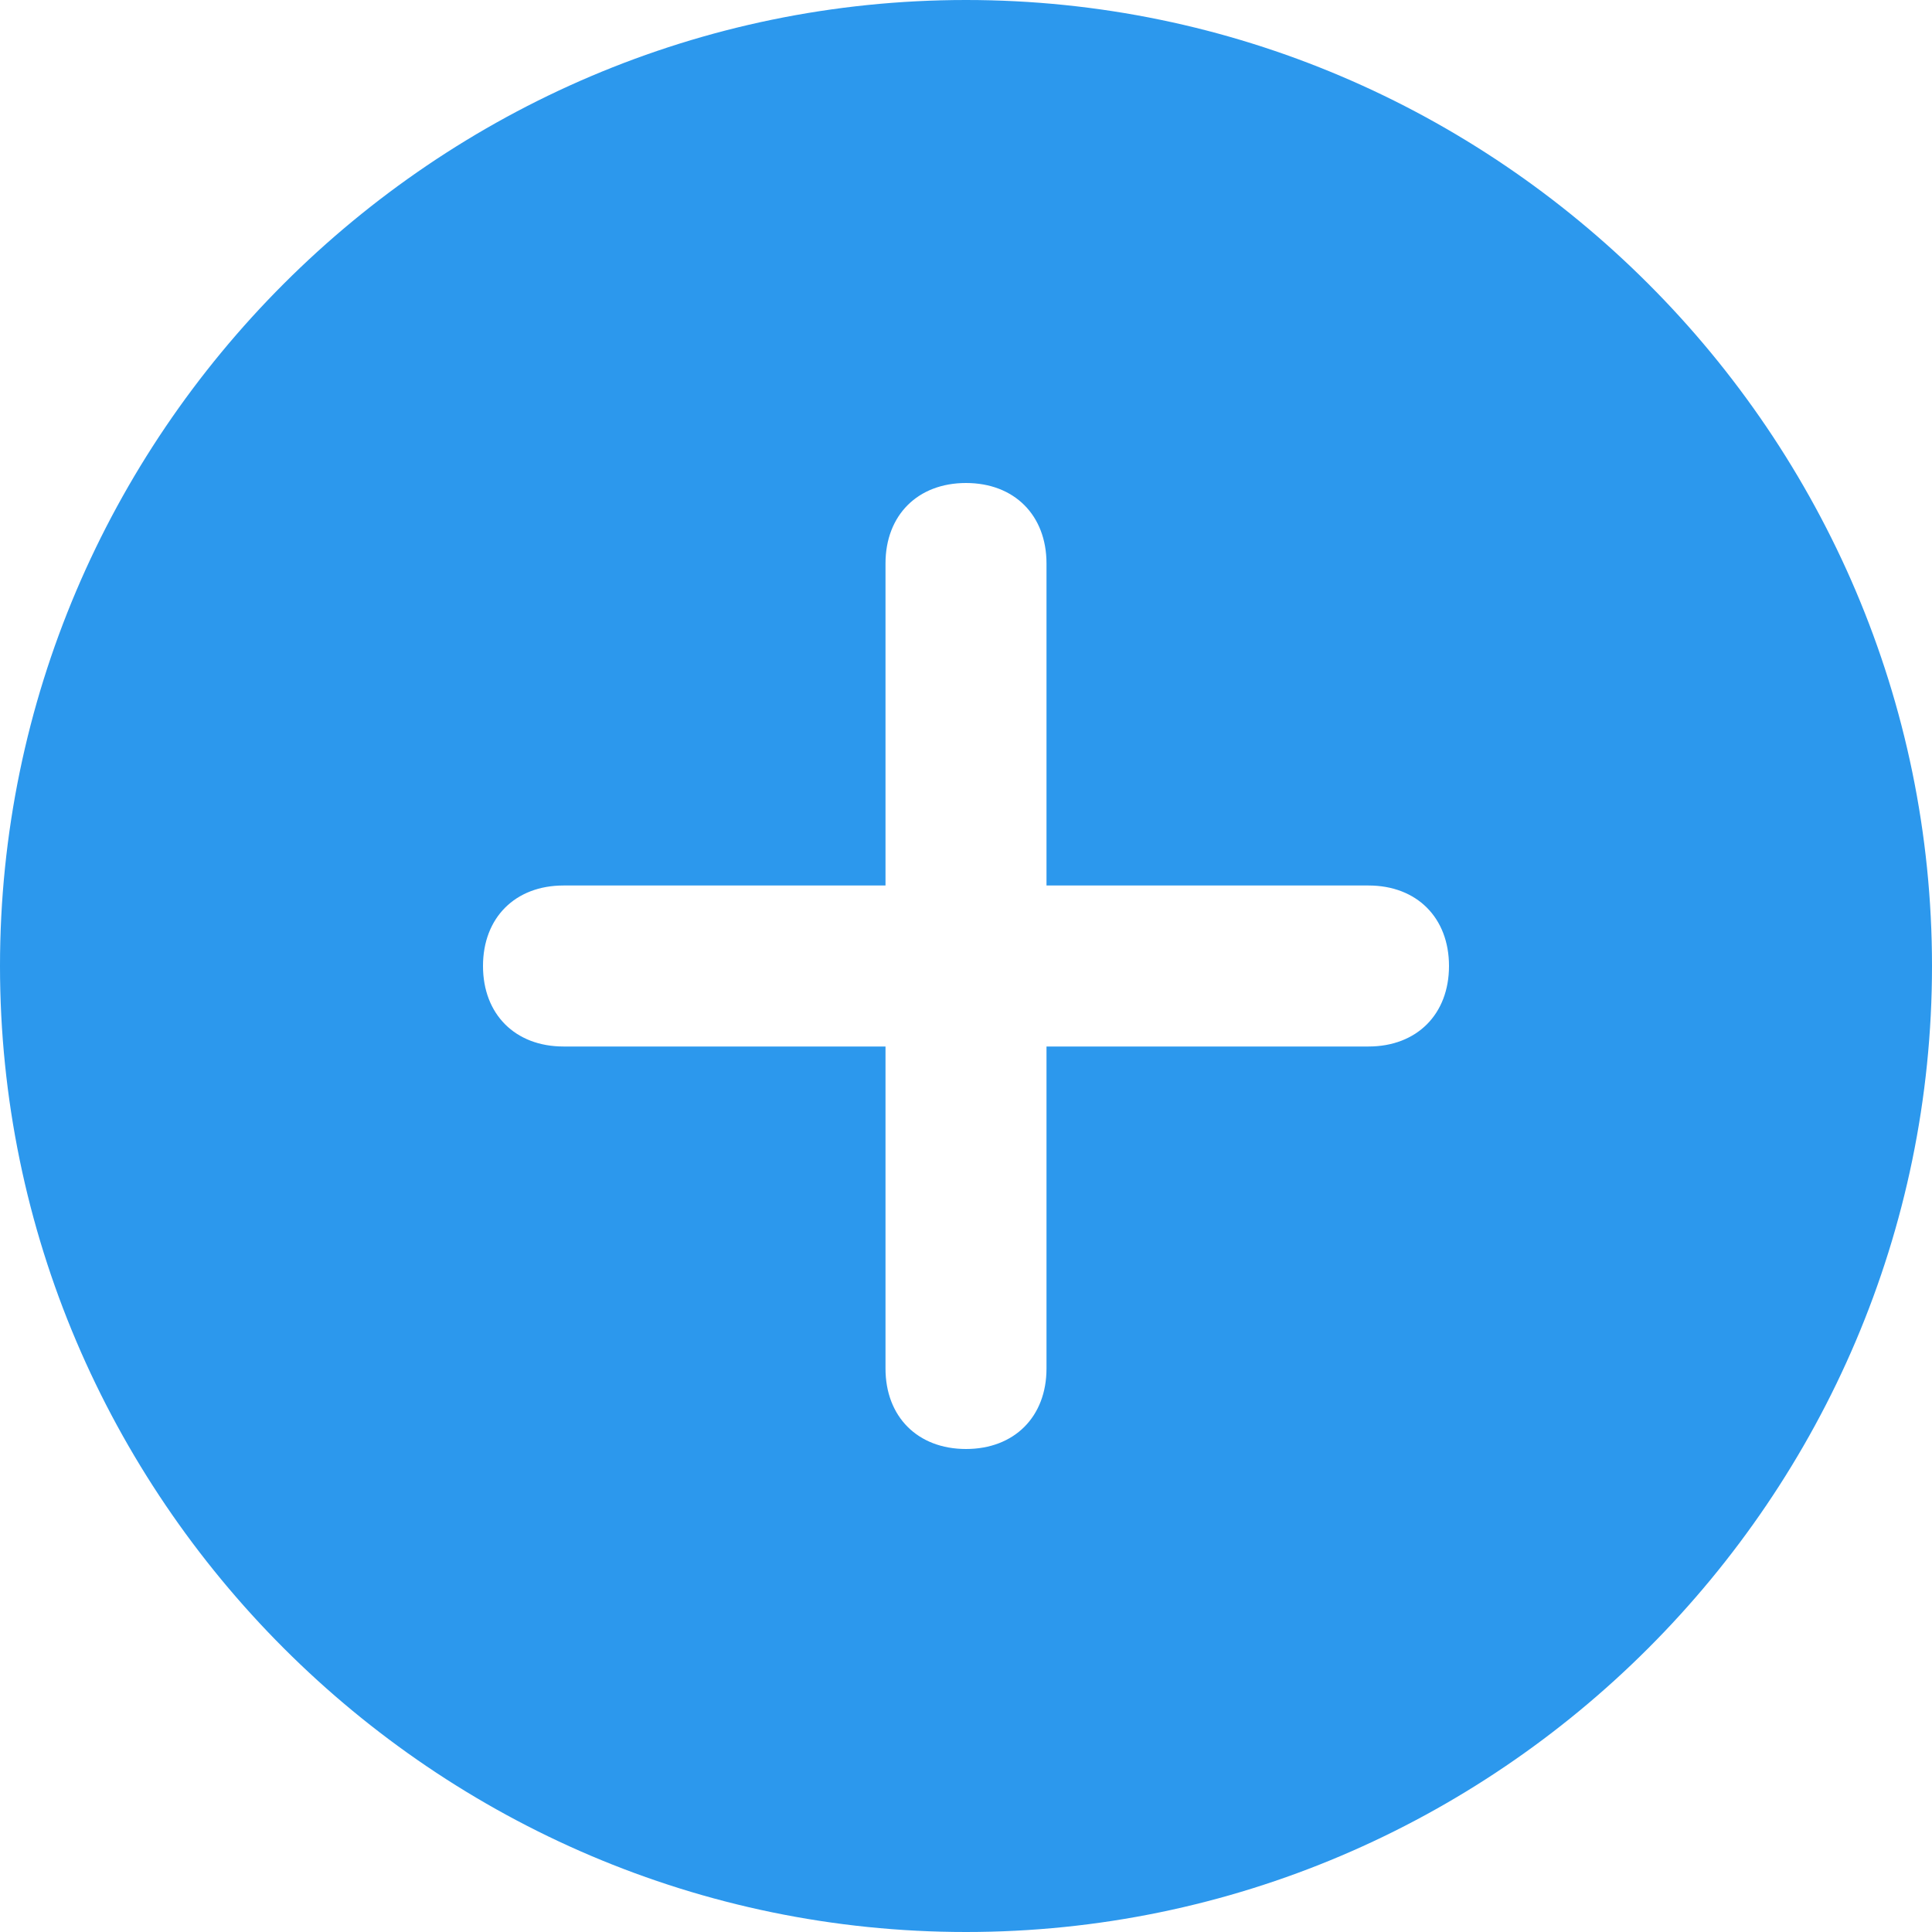 <?xml version="1.0" encoding="UTF-8"?>
<svg width="24px" height="24px" viewBox="0 0 24 24" version="1.1" xmlns="http://www.w3.org/2000/svg" xmlns:xlink="http://www.w3.org/1999/xlink">
    <!-- Generator: Sketch 51.1 (57501) - http://www.bohemiancoding.com/sketch -->
    <title>circle_add_icon</title>
    <desc>Created with Sketch.</desc>
    <defs></defs>
    <g id="Pages" stroke="none" stroke-width="1" fill="none" fill-rule="evenodd">
        <g id="User_Profile_v4" transform="translate(-1059, -276)" fill="#2C98ED" fill-rule="nonzero">
            <g id="Intro" transform="translate(0, 80)">
                <g id="Action-Bar" transform="translate(1035, 64)">
                    <g id="Add-Kendall-as-a-friend" transform="translate(24, 132)">
                        <g id="circle_add_icon">
                            <path d="M12,0 C5.4,0 0,5.4 0,12 C0,18.6 5.4,24 12,24 C18.6,24 24,18.6 24,12 C24,5.4 18.6,0 12,0 Z M17,13 L13,13 L13,17 C13,17.6 12.6,18 12,18 C11.4,18 11,17.6 11,17 L11,13 L7,13 C6.4,13 6,12.6 6,12 C6,11.4 6.4,11 7,11 L11,11 L11,7 C11,6.4 11.4,6 12,6 C12.6,6 13,6.4 13,7 L13,11 L17,11 C17.6,11 18,11.4 18,12 C18,12.6 17.6,13 17,13 Z" id="Shape"></path>
                        </g>
                    </g>
                </g>
            </g>
        </g>
    </g>
</svg>